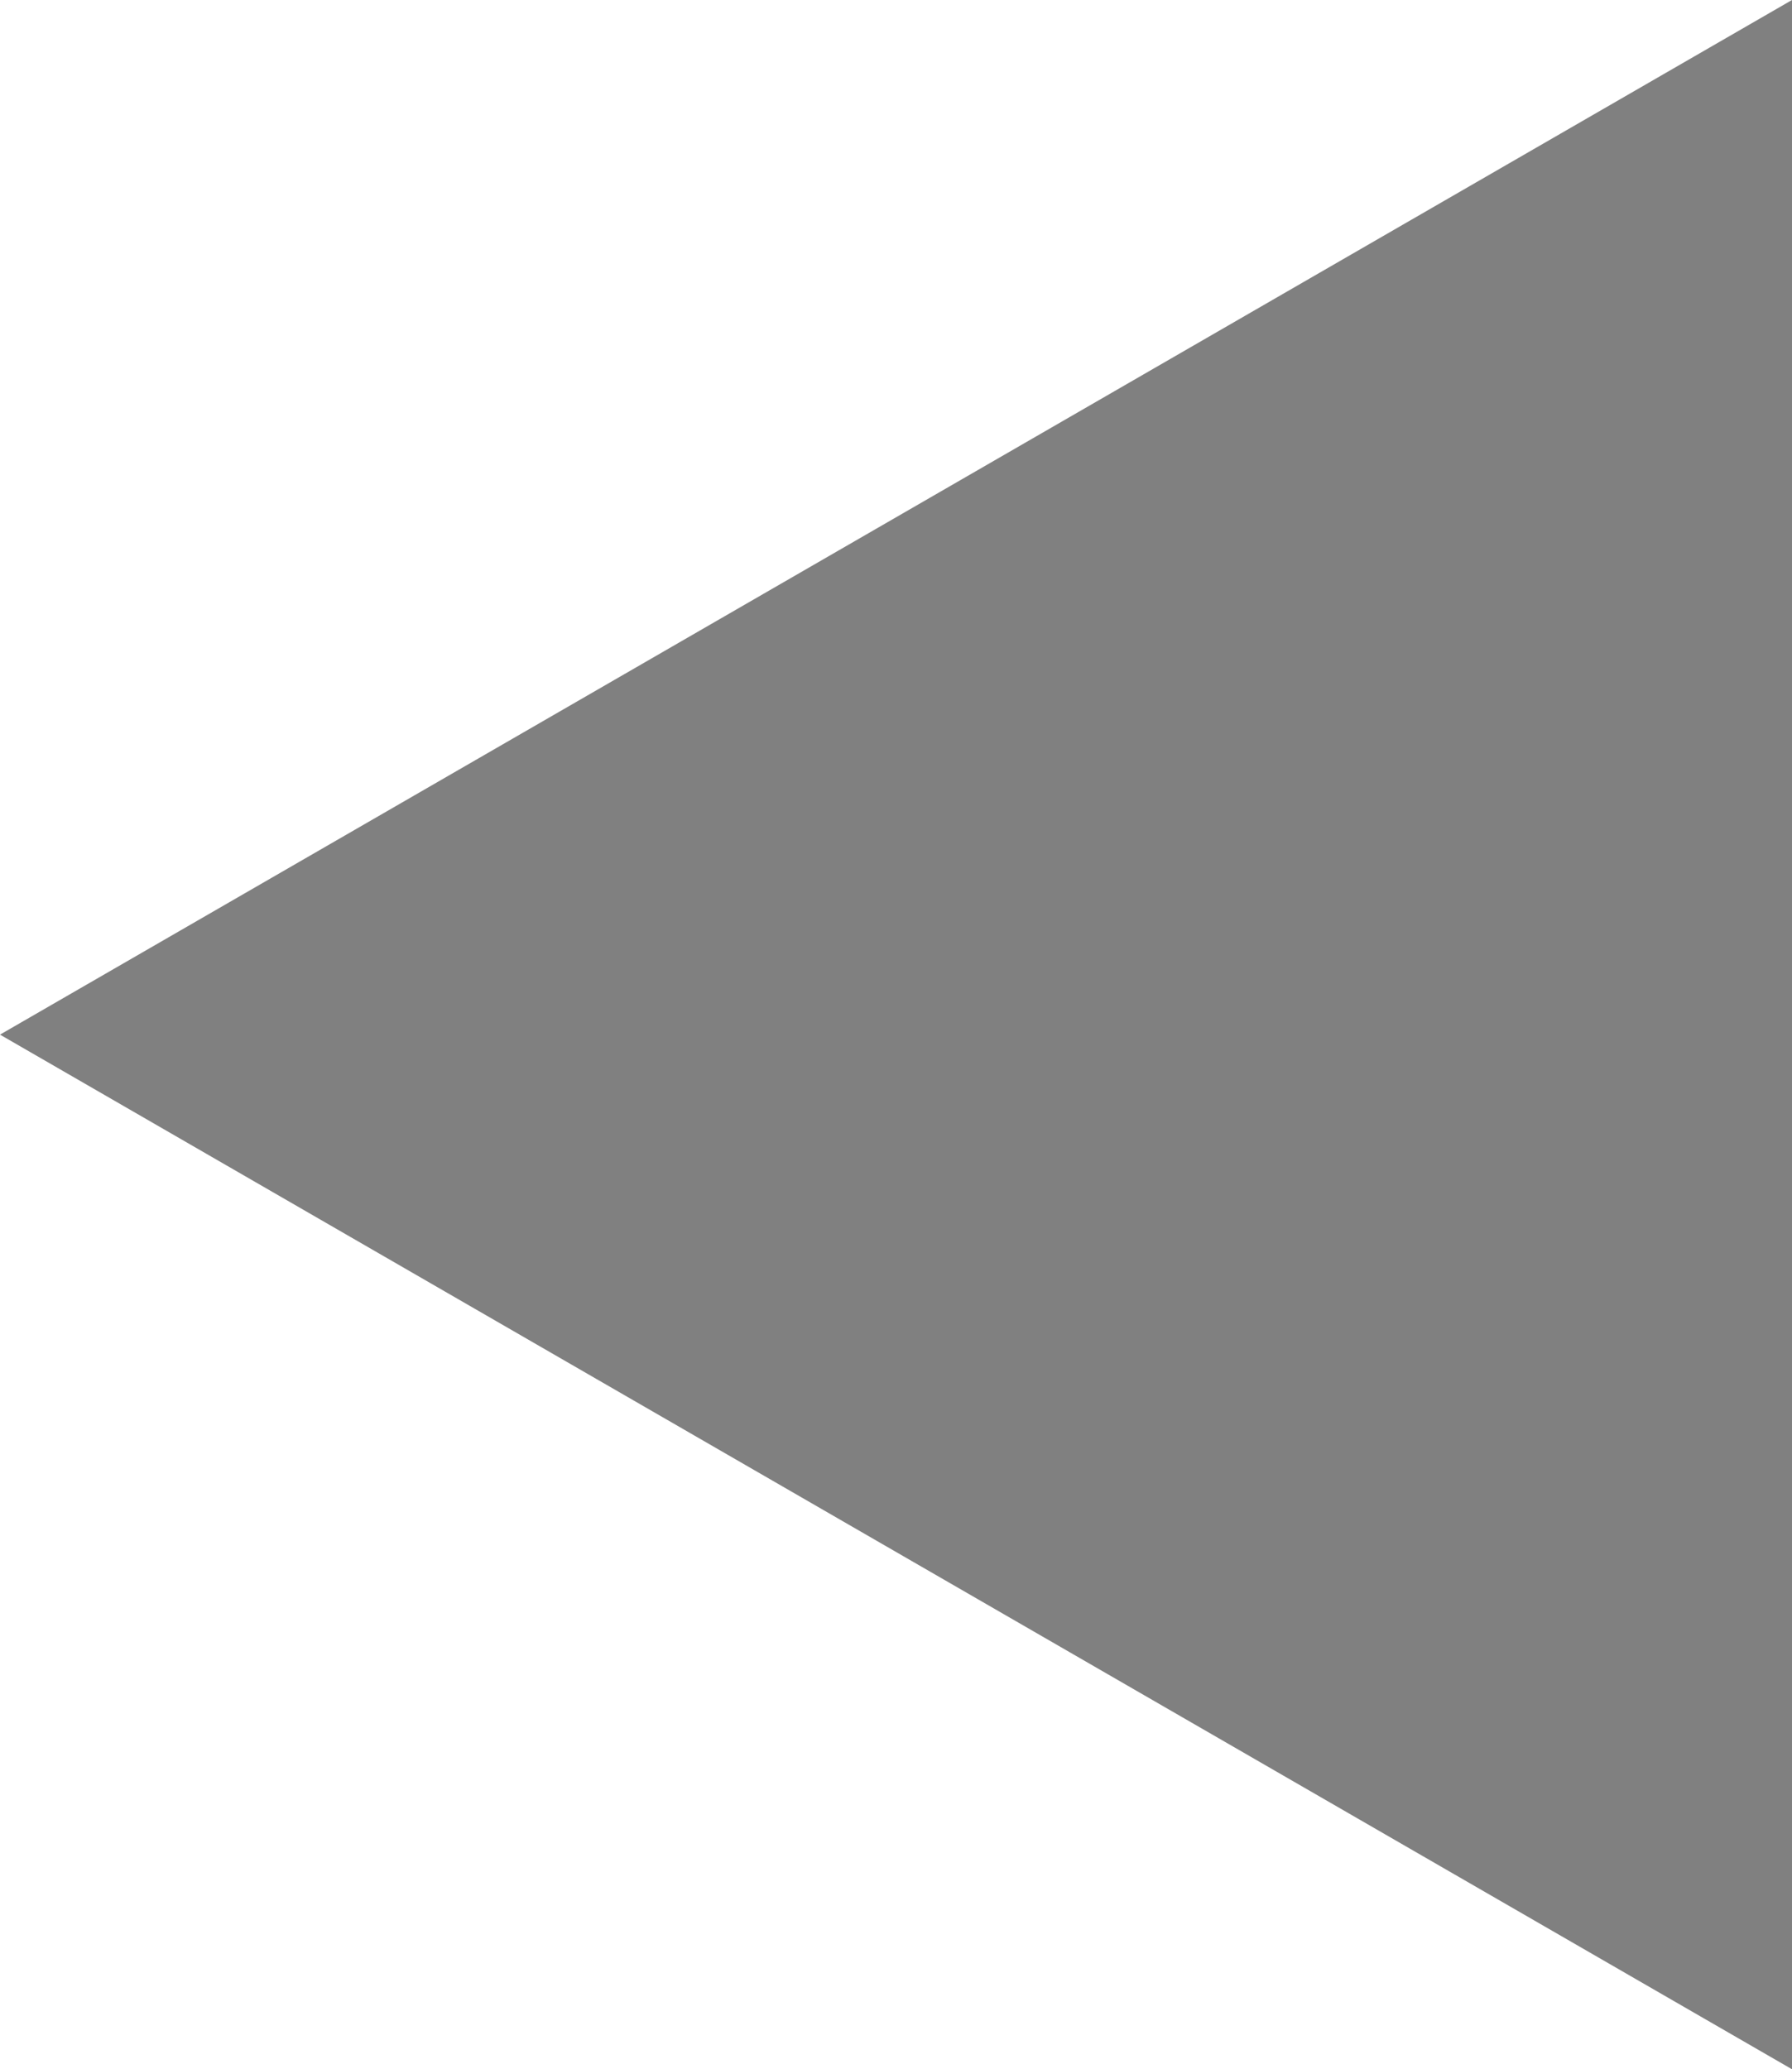 <?xml version="1.0" encoding="utf-8"?>
<!-- Generator: Adobe Illustrator 26.0.0, SVG Export Plug-In . SVG Version: 6.00 Build 0)  -->
<svg version="1.1" id="圖層_1" xmlns="http://www.w3.org/2000/svg" xmlns:xlink="http://www.w3.org/1999/xlink" x="0px" y="0px"
	 viewBox="0 0 8.8 10.16" style="enable-background:new 0 0 8.8 10.16;" xml:space="preserve">
<style type="text/css">
	.st0{fill:#808080;}
</style>
<polygon class="st0" points="0,5.08 8.8,10.16 8.8,0 "/>
</svg>
